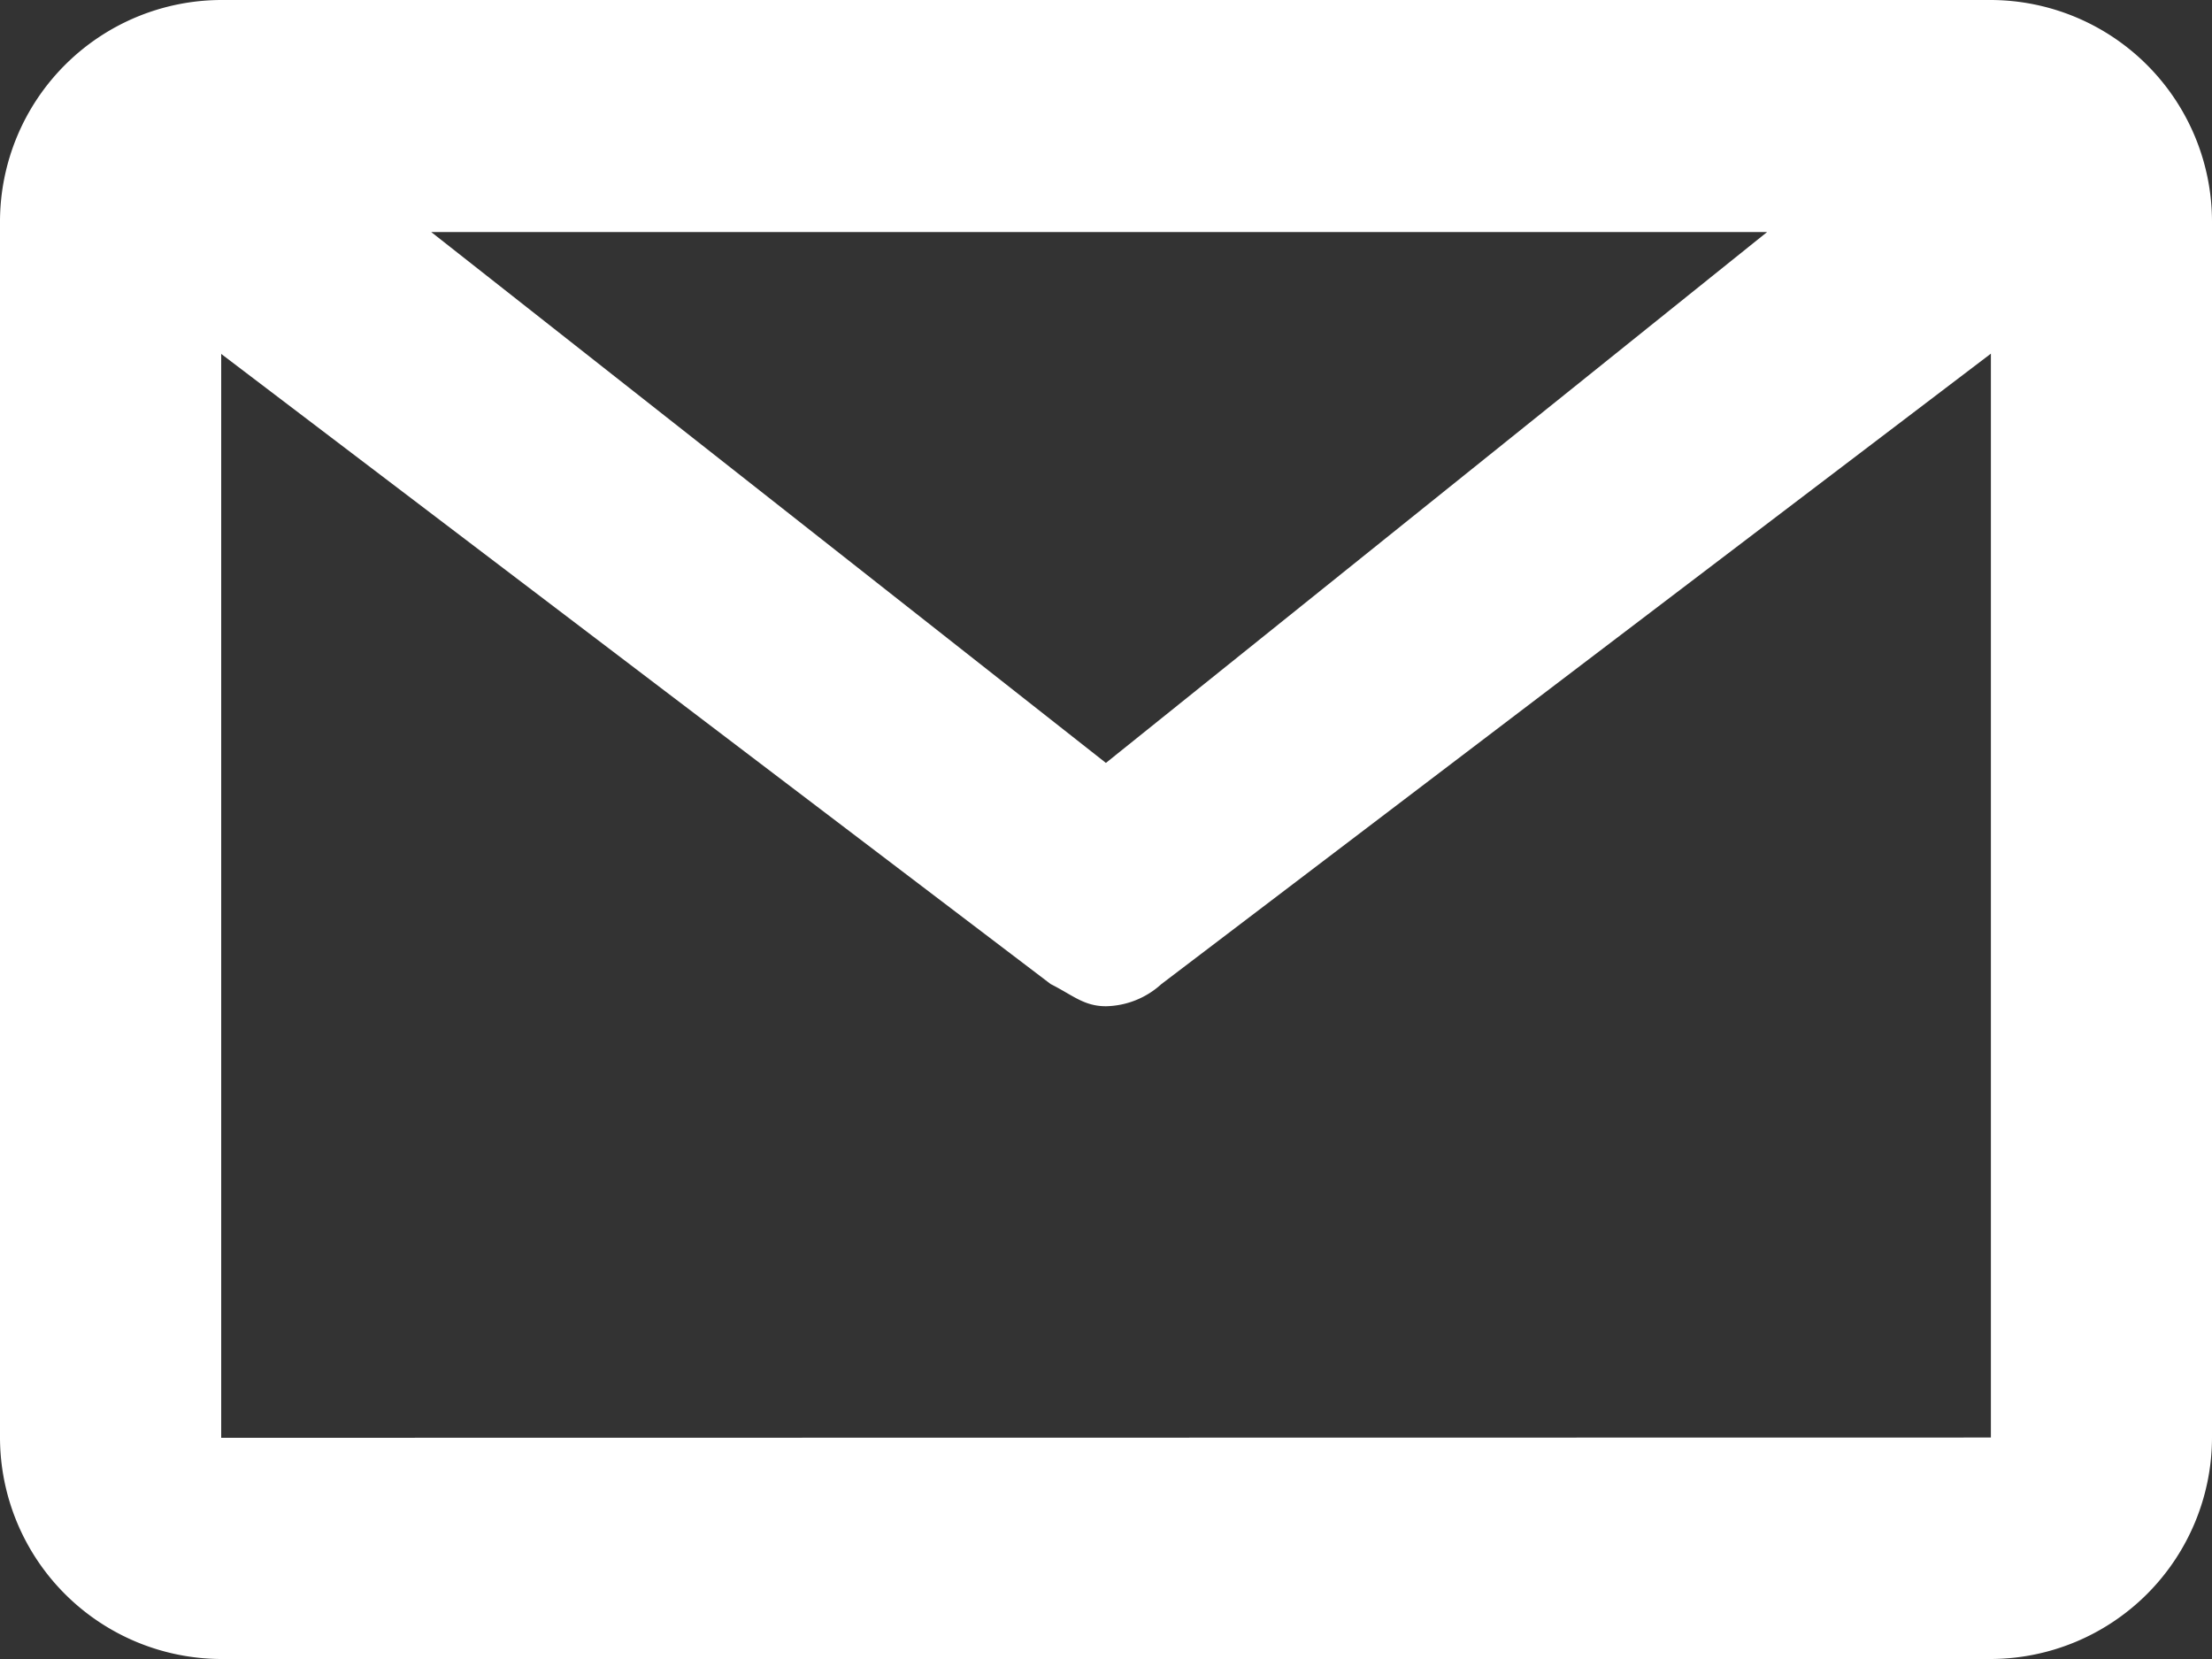 <svg xmlns="http://www.w3.org/2000/svg" width="24.5" height="18.375" viewBox="0 0 24.5 18.375">
  <rect x="0" y="0" width="24.5" height="18.375" fill="#333333" stroke="none"/>
  <g id="Groupe_3363" data-name="Groupe 3363" transform="translate(-1647 -77)">
    <g id="Groupe_2981" data-name="Groupe 2981" transform="translate(1647 77)">
      <g id="Groupe_2310" data-name="Groupe 2310" transform="translate(0)">
        <path id="Tracé_69" data-name="Tracé 69" d="M231.05,375.1h-19.6a2.457,2.457,0,0,0-2.45,2.45v13.475a2.457,2.457,0,0,0,2.45,2.45h19.6a2.457,2.457,0,0,0,2.45-2.45V377.55A2.457,2.457,0,0,0,231.05,375.1Zm-2.328,2.45-7.473,6-7.473-5.88h14.945ZM211.45,391.025V379.02L220.638,386c.245.123.367.245.612.245a.936.936,0,0,0,.613-.245l9.188-6.983v12.005Z" transform="translate(-209 -375.1)" fill="#fff"/>
      </g>
    </g>
  </g>
</svg>
